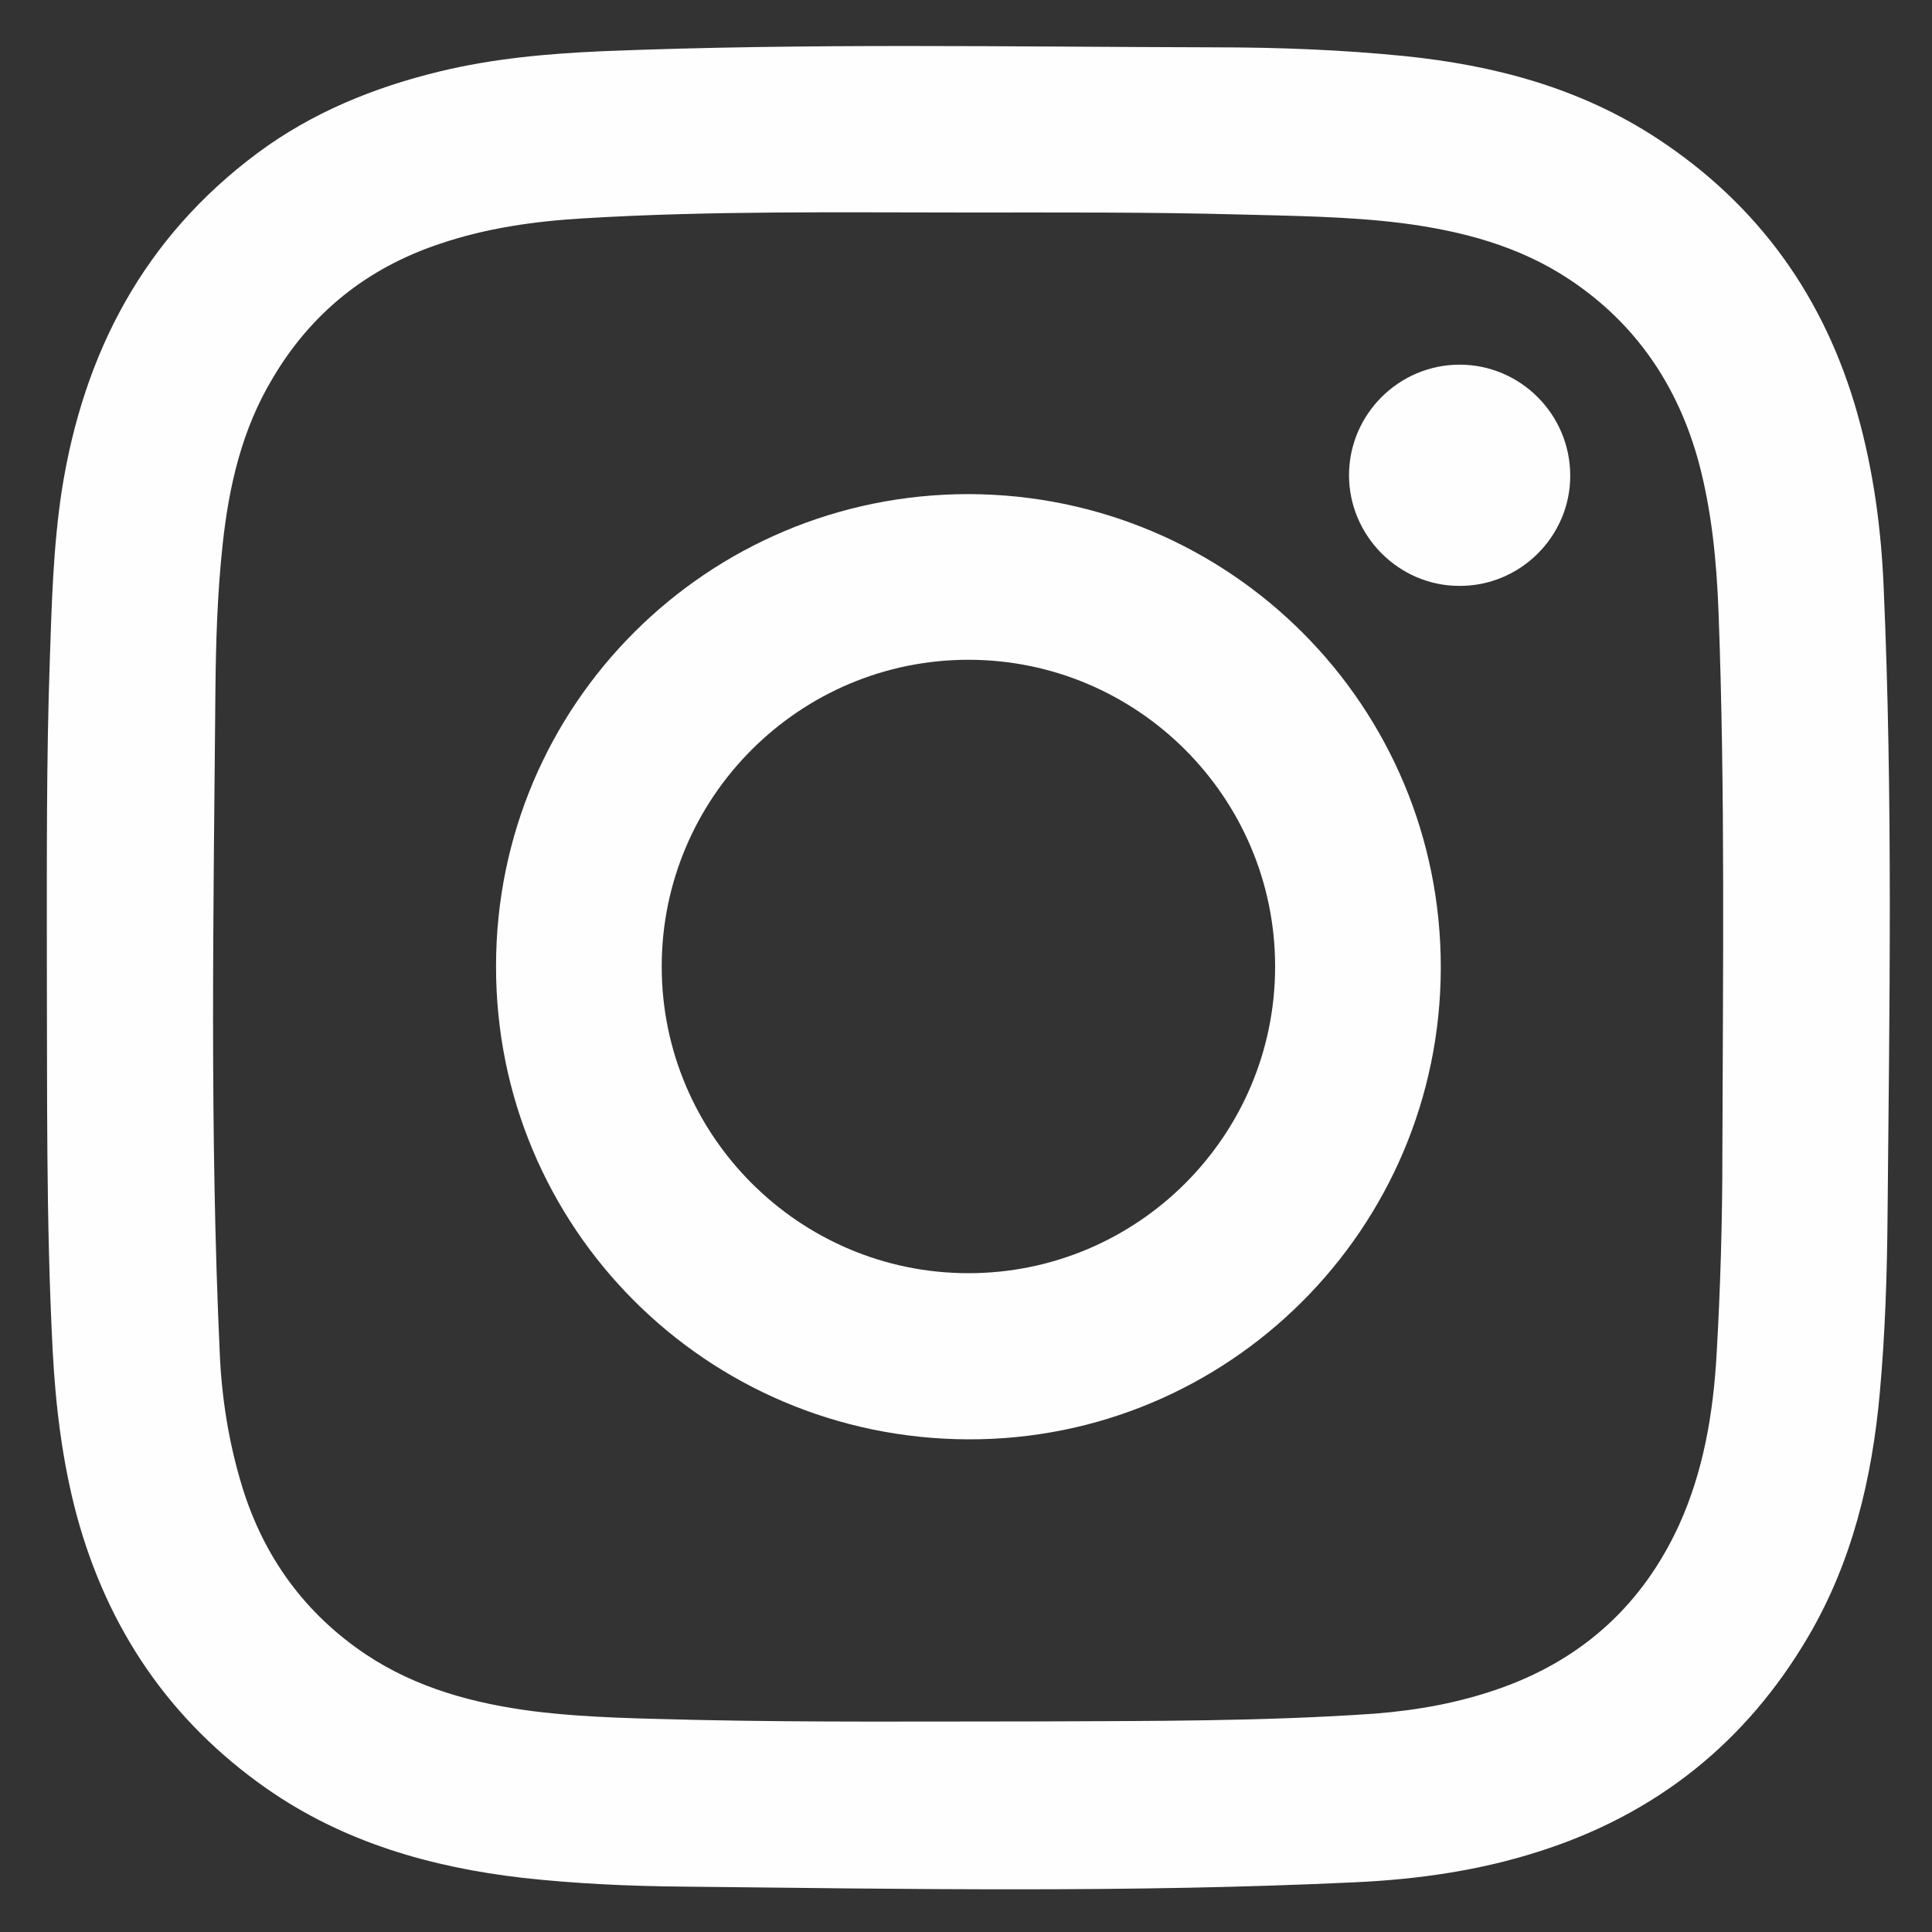 <?xml version="1.0" encoding="utf-8"?>
<!-- Generator: Adobe Illustrator 26.3.1, SVG Export Plug-In . SVG Version: 6.00 Build 0)  -->
<svg version="1.1" id="Layer_1" xmlns="http://www.w3.org/2000/svg" xmlns:xlink="http://www.w3.org/1999/xlink" x="0px" y="0px"
	 viewBox="0 0 400 400" style="enable-background:new 0 0 400 400;" xml:space="preserve">
<rect x="0" y="0" width="400" height="400" fill="#333333" stroke="none"/>
<style type="text/css">
	.st0{fill:#FEFEFE;}
</style>
<g id="KVuXA2.tif_00000033366330415570844490000015402503270670257054_">
	<g>
		<path class="st0" d="M390,121.8c-0.5-12.2-2.1-24.2-5.4-36c-6.8-24.2-20.5-43.4-41.6-57.2c-15.9-10.4-33.6-15.1-52.3-17
			c-13-1.3-26.1-1.8-39.2-1.8c-42.2-0.1-84.5-0.9-126.7,0.8c-11.4,0.5-22.7,1.5-33.8,4.2c-13.6,3.3-26.4,8.5-37.7,16.9
			c-23.5,17.5-36,41.3-40.5,69.8c-1.8,11.8-2.1,23.6-2.5,35.5c-0.7,20.4-0.6,40.8-0.6,62.5c0.1,25.8-0.2,52.9,1.2,80
			c0.6,11.6,2,23.1,5,34.3c6.4,23.5,19.3,42.5,39.3,56.5c15.9,11.1,34,16.3,53.1,18.5c10.9,1.2,21.9,1.7,32.8,1.8
			c46.5,0.5,93.1,1.3,139.6-0.9c12.8-0.6,25.5-2.4,37.7-6.3c24.4-7.7,43.1-22.6,56-44.6c9.1-15.5,13.2-32.7,14.8-50.5
			c1.1-12.2,1.5-24.5,1.6-36.8C391.2,208.2,391.9,165,390,121.8z M356.6,238.8c0,13.9-0.4,27.8-1.2,41.7
			c-0.7,12.1-2.7,24.1-7.8,35.3c-7.5,16.3-19.7,27.5-36.6,33.6c-8.6,3.1-17.5,4.7-26.5,5.4c-23.1,1.6-46.2,1.5-69.4,1.6
			c-23.5,0-46.9,0.2-70.4-0.3c-11.4-0.3-22.9-0.4-34.2-1.8c-12.4-1.6-24.3-4.8-34.8-11.8c-12.5-8.4-21-20-25.5-34.5
			c-2.8-9.1-4.3-18.4-4.7-27.8c-2.1-45.7-1.3-91.5-0.9-137.3c0.1-10.1,0.4-20.1,1.5-30.2c1.3-12.1,4-23.8,10.3-34.3
			C64.4,64.8,76,55.5,91,50.5c9.7-3.3,19.7-4.7,29.9-5.3c26.5-1.6,53.1-1.2,79.7-1.2c18.6,0,37.2-0.1,55.8,0.4
			c11.3,0.3,22.7,0.4,33.9,1.8c12.3,1.6,24.2,4.7,34.7,11.7c13.7,9.1,22.4,22,26.7,37.8c2.7,10.1,3.7,20.5,4.1,30.9
			C357.2,164,356.7,201.4,356.6,238.8z"/>
		<path class="st0" d="M302.2,75.5c12.6,0,22.9,10.3,22.9,23c0,12.6-10.4,22.9-23,22.8c-12.5,0-22.8-10.4-22.8-22.9
			C279.3,85.8,289.6,75.5,302.2,75.5z"/>
		<path class="st0" d="M200.5,102.3c-54,0-97.8,43.6-97.8,97.7c-0.1,54.1,43.5,97.8,97.7,98c53.9,0.2,97.8-43.5,97.9-97.6
			C298.4,146.2,254.7,102.4,200.5,102.3z M200.5,263.6c-35,0-63.5-28.5-63.5-63.5c0-35,28.5-63.5,63.5-63.5
			c35,0,63.5,28.5,63.5,63.5C264,235.2,235.5,263.6,200.5,263.6z"/>
	</g>
</g>
</svg>
